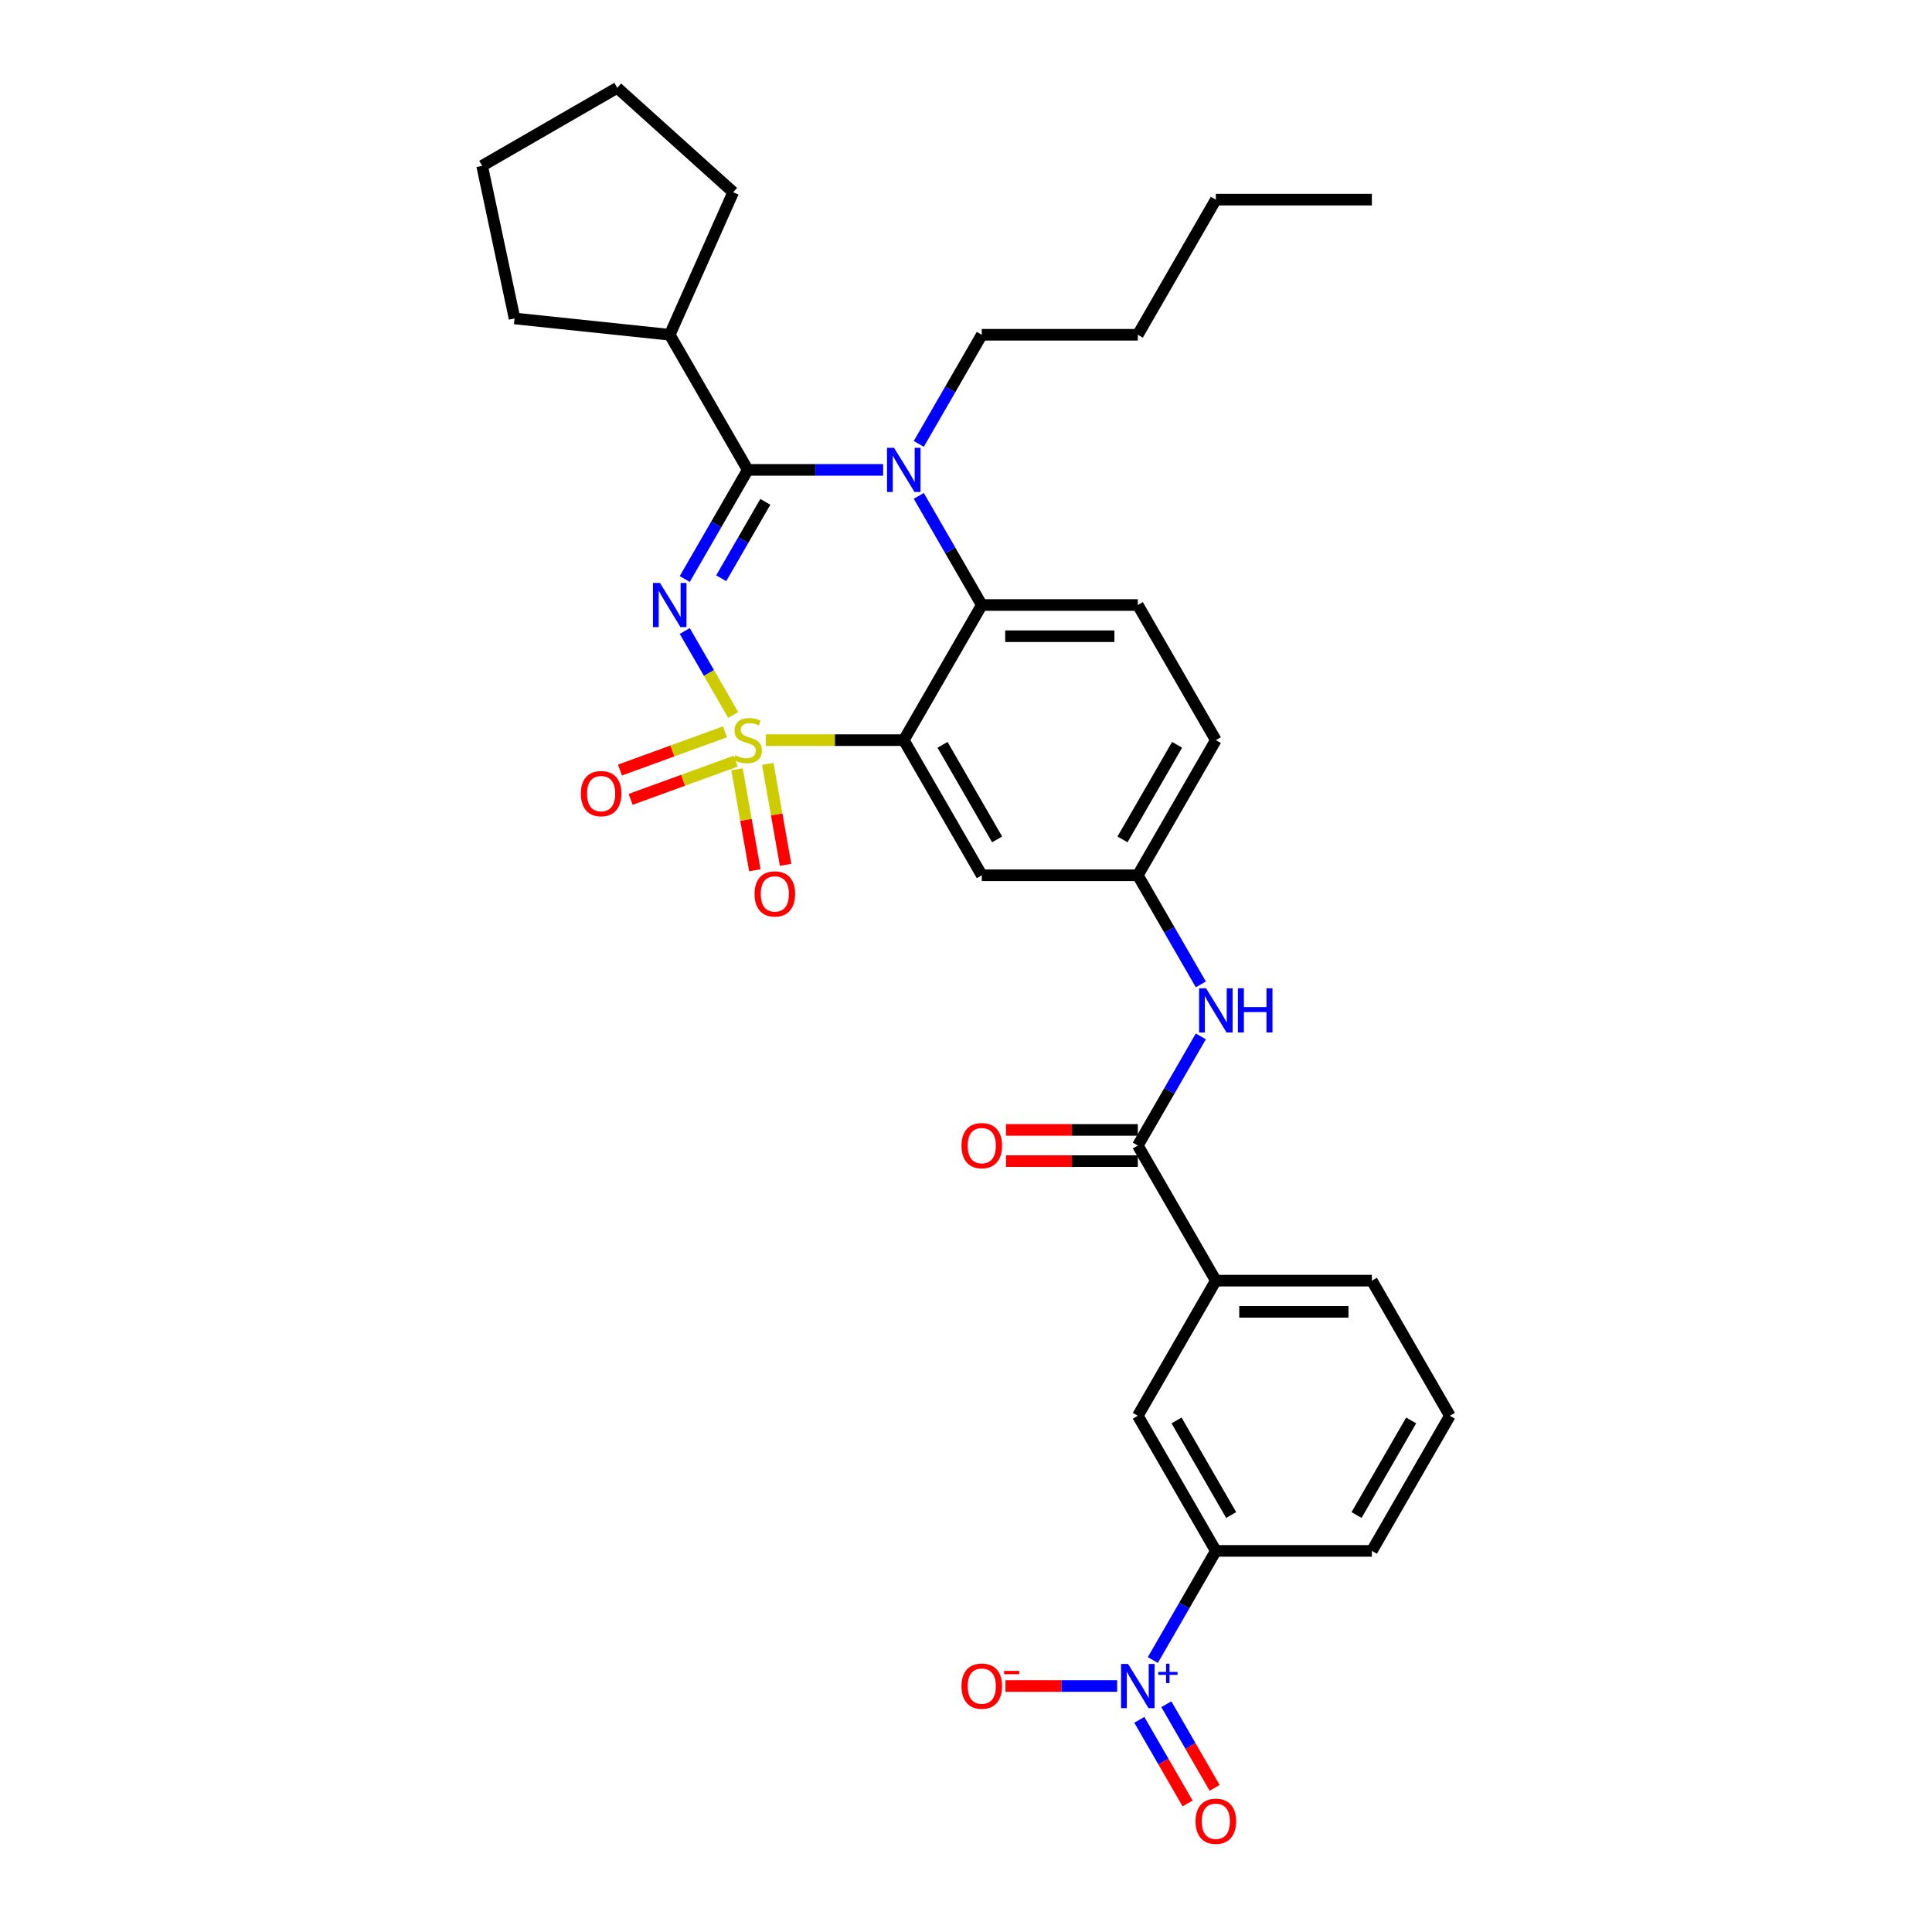 <?xml version='1.0' encoding='iso-8859-1'?>
<svg version='1.1' baseProfile='full'
              xmlns='http://www.w3.org/2000/svg'
                      xmlns:rdkit='http://www.rdkit.org/xml'
                      xmlns:xlink='http://www.w3.org/1999/xlink'
                  xml:space='preserve'
width='1000px' height='1000px' viewBox='0 0 1000 1000'>
<!-- END OF HEADER -->
<rect style='opacity:1.0;fill:#FFFFFF;stroke:none' width='1000' height='1000' x='0' y='0'> </rect>
<path class='bond-0' d='M 596.704,859.229 L 613.01,830.986' style='fill:none;fill-rule:evenodd;stroke:#0000FF;stroke-width:6px;stroke-linecap:butt;stroke-linejoin:miter;stroke-opacity:1' />
<path class='bond-0' d='M 613.01,830.986 L 629.316,802.743' style='fill:none;fill-rule:evenodd;stroke:#000000;stroke-width:6px;stroke-linecap:butt;stroke-linejoin:miter;stroke-opacity:1' />
<path class='bond-1' d='M 578.243,872.684 L 549.334,872.684' style='fill:none;fill-rule:evenodd;stroke:#0000FF;stroke-width:6px;stroke-linecap:butt;stroke-linejoin:miter;stroke-opacity:1' />
<path class='bond-1' d='M 549.334,872.684 L 520.425,872.684' style='fill:none;fill-rule:evenodd;stroke:#FF0000;stroke-width:6px;stroke-linecap:butt;stroke-linejoin:miter;stroke-opacity:1' />
<path class='bond-2' d='M 589.709,890.177 L 602.206,911.822' style='fill:none;fill-rule:evenodd;stroke:#0000FF;stroke-width:6px;stroke-linecap:butt;stroke-linejoin:miter;stroke-opacity:1' />
<path class='bond-2' d='M 602.206,911.822 L 614.703,933.468' style='fill:none;fill-rule:evenodd;stroke:#FF0000;stroke-width:6px;stroke-linecap:butt;stroke-linejoin:miter;stroke-opacity:1' />
<path class='bond-2' d='M 603.698,882.101 L 616.195,903.746' style='fill:none;fill-rule:evenodd;stroke:#0000FF;stroke-width:6px;stroke-linecap:butt;stroke-linejoin:miter;stroke-opacity:1' />
<path class='bond-2' d='M 616.195,903.746 L 628.692,925.391' style='fill:none;fill-rule:evenodd;stroke:#FF0000;stroke-width:6px;stroke-linecap:butt;stroke-linejoin:miter;stroke-opacity:1' />
<path class='bond-3' d='M 621.548,509.524 L 605.242,481.281' style='fill:none;fill-rule:evenodd;stroke:#0000FF;stroke-width:6px;stroke-linecap:butt;stroke-linejoin:miter;stroke-opacity:1' />
<path class='bond-3' d='M 605.242,481.281 L 588.935,453.037' style='fill:none;fill-rule:evenodd;stroke:#000000;stroke-width:6px;stroke-linecap:butt;stroke-linejoin:miter;stroke-opacity:1' />
<path class='bond-4' d='M 621.548,536.433 L 605.242,564.676' style='fill:none;fill-rule:evenodd;stroke:#0000FF;stroke-width:6px;stroke-linecap:butt;stroke-linejoin:miter;stroke-opacity:1' />
<path class='bond-4' d='M 605.242,564.676 L 588.935,592.92' style='fill:none;fill-rule:evenodd;stroke:#000000;stroke-width:6px;stroke-linecap:butt;stroke-linejoin:miter;stroke-opacity:1' />
<path class='bond-5' d='M 629.316,802.743 L 588.935,732.802' style='fill:none;fill-rule:evenodd;stroke:#000000;stroke-width:6px;stroke-linecap:butt;stroke-linejoin:miter;stroke-opacity:1' />
<path class='bond-5' d='M 637.247,784.176 L 608.981,735.217' style='fill:none;fill-rule:evenodd;stroke:#000000;stroke-width:6px;stroke-linecap:butt;stroke-linejoin:miter;stroke-opacity:1' />
<path class='bond-6' d='M 629.316,802.743 L 710.077,802.743' style='fill:none;fill-rule:evenodd;stroke:#000000;stroke-width:6px;stroke-linecap:butt;stroke-linejoin:miter;stroke-opacity:1' />
<path class='bond-7' d='M 588.935,592.92 L 629.316,662.861' style='fill:none;fill-rule:evenodd;stroke:#000000;stroke-width:6px;stroke-linecap:butt;stroke-linejoin:miter;stroke-opacity:1' />
<path class='bond-8' d='M 588.935,584.844 L 554.814,584.844' style='fill:none;fill-rule:evenodd;stroke:#000000;stroke-width:6px;stroke-linecap:butt;stroke-linejoin:miter;stroke-opacity:1' />
<path class='bond-8' d='M 554.814,584.844 L 520.692,584.844' style='fill:none;fill-rule:evenodd;stroke:#FF0000;stroke-width:6px;stroke-linecap:butt;stroke-linejoin:miter;stroke-opacity:1' />
<path class='bond-8' d='M 588.935,600.996 L 554.814,600.996' style='fill:none;fill-rule:evenodd;stroke:#000000;stroke-width:6px;stroke-linecap:butt;stroke-linejoin:miter;stroke-opacity:1' />
<path class='bond-8' d='M 554.814,600.996 L 520.692,600.996' style='fill:none;fill-rule:evenodd;stroke:#FF0000;stroke-width:6px;stroke-linecap:butt;stroke-linejoin:miter;stroke-opacity:1' />
<path class='bond-9' d='M 629.316,383.096 L 588.935,453.037' style='fill:none;fill-rule:evenodd;stroke:#000000;stroke-width:6px;stroke-linecap:butt;stroke-linejoin:miter;stroke-opacity:1' />
<path class='bond-9' d='M 609.271,385.511 L 581.004,434.47' style='fill:none;fill-rule:evenodd;stroke:#000000;stroke-width:6px;stroke-linecap:butt;stroke-linejoin:miter;stroke-opacity:1' />
<path class='bond-10' d='M 629.316,383.096 L 588.935,313.155' style='fill:none;fill-rule:evenodd;stroke:#000000;stroke-width:6px;stroke-linecap:butt;stroke-linejoin:miter;stroke-opacity:1' />
<path class='bond-11' d='M 588.935,453.037 L 508.174,453.037' style='fill:none;fill-rule:evenodd;stroke:#000000;stroke-width:6px;stroke-linecap:butt;stroke-linejoin:miter;stroke-opacity:1' />
<path class='bond-12' d='M 508.174,453.037 L 467.794,383.096' style='fill:none;fill-rule:evenodd;stroke:#000000;stroke-width:6px;stroke-linecap:butt;stroke-linejoin:miter;stroke-opacity:1' />
<path class='bond-12' d='M 516.106,434.47 L 487.839,385.511' style='fill:none;fill-rule:evenodd;stroke:#000000;stroke-width:6px;stroke-linecap:butt;stroke-linejoin:miter;stroke-opacity:1' />
<path class='bond-13' d='M 467.794,383.096 L 508.174,313.155' style='fill:none;fill-rule:evenodd;stroke:#000000;stroke-width:6px;stroke-linecap:butt;stroke-linejoin:miter;stroke-opacity:1' />
<path class='bond-14' d='M 467.794,383.096 L 432.089,383.096' style='fill:none;fill-rule:evenodd;stroke:#000000;stroke-width:6px;stroke-linecap:butt;stroke-linejoin:miter;stroke-opacity:1' />
<path class='bond-14' d='M 432.089,383.096 L 396.385,383.096' style='fill:none;fill-rule:evenodd;stroke:#CCCC00;stroke-width:6px;stroke-linecap:butt;stroke-linejoin:miter;stroke-opacity:1' />
<path class='bond-15' d='M 508.174,313.155 L 588.935,313.155' style='fill:none;fill-rule:evenodd;stroke:#000000;stroke-width:6px;stroke-linecap:butt;stroke-linejoin:miter;stroke-opacity:1' />
<path class='bond-15' d='M 520.289,329.307 L 576.821,329.307' style='fill:none;fill-rule:evenodd;stroke:#000000;stroke-width:6px;stroke-linecap:butt;stroke-linejoin:miter;stroke-opacity:1' />
<path class='bond-16' d='M 508.174,313.155 L 491.868,284.912' style='fill:none;fill-rule:evenodd;stroke:#000000;stroke-width:6px;stroke-linecap:butt;stroke-linejoin:miter;stroke-opacity:1' />
<path class='bond-16' d='M 491.868,284.912 L 475.562,256.669' style='fill:none;fill-rule:evenodd;stroke:#0000FF;stroke-width:6px;stroke-linecap:butt;stroke-linejoin:miter;stroke-opacity:1' />
<path class='bond-17' d='M 475.562,229.759 L 491.868,201.516' style='fill:none;fill-rule:evenodd;stroke:#0000FF;stroke-width:6px;stroke-linecap:butt;stroke-linejoin:miter;stroke-opacity:1' />
<path class='bond-17' d='M 491.868,201.516 L 508.174,173.273' style='fill:none;fill-rule:evenodd;stroke:#000000;stroke-width:6px;stroke-linecap:butt;stroke-linejoin:miter;stroke-opacity:1' />
<path class='bond-18' d='M 457.101,243.214 L 422.067,243.214' style='fill:none;fill-rule:evenodd;stroke:#0000FF;stroke-width:6px;stroke-linecap:butt;stroke-linejoin:miter;stroke-opacity:1' />
<path class='bond-18' d='M 422.067,243.214 L 387.033,243.214' style='fill:none;fill-rule:evenodd;stroke:#000000;stroke-width:6px;stroke-linecap:butt;stroke-linejoin:miter;stroke-opacity:1' />
<path class='bond-19' d='M 406.615,447.644 L 402.008,421.515' style='fill:none;fill-rule:evenodd;stroke:#FF0000;stroke-width:6px;stroke-linecap:butt;stroke-linejoin:miter;stroke-opacity:1' />
<path class='bond-19' d='M 402.008,421.515 L 397.4,395.385' style='fill:none;fill-rule:evenodd;stroke:#CCCC00;stroke-width:6px;stroke-linecap:butt;stroke-linejoin:miter;stroke-opacity:1' />
<path class='bond-19' d='M 390.708,450.449 L 386.101,424.32' style='fill:none;fill-rule:evenodd;stroke:#FF0000;stroke-width:6px;stroke-linecap:butt;stroke-linejoin:miter;stroke-opacity:1' />
<path class='bond-19' d='M 386.101,424.32 L 381.494,398.19' style='fill:none;fill-rule:evenodd;stroke:#CCCC00;stroke-width:6px;stroke-linecap:butt;stroke-linejoin:miter;stroke-opacity:1' />
<path class='bond-20' d='M 326.422,413.751 L 353.599,403.86' style='fill:none;fill-rule:evenodd;stroke:#FF0000;stroke-width:6px;stroke-linecap:butt;stroke-linejoin:miter;stroke-opacity:1' />
<path class='bond-20' d='M 353.599,403.86 L 380.776,393.968' style='fill:none;fill-rule:evenodd;stroke:#CCCC00;stroke-width:6px;stroke-linecap:butt;stroke-linejoin:miter;stroke-opacity:1' />
<path class='bond-20' d='M 320.898,398.573 L 348.075,388.682' style='fill:none;fill-rule:evenodd;stroke:#FF0000;stroke-width:6px;stroke-linecap:butt;stroke-linejoin:miter;stroke-opacity:1' />
<path class='bond-20' d='M 348.075,388.682 L 375.252,378.79' style='fill:none;fill-rule:evenodd;stroke:#CCCC00;stroke-width:6px;stroke-linecap:butt;stroke-linejoin:miter;stroke-opacity:1' />
<path class='bond-21' d='M 387.033,243.214 L 370.727,271.457' style='fill:none;fill-rule:evenodd;stroke:#000000;stroke-width:6px;stroke-linecap:butt;stroke-linejoin:miter;stroke-opacity:1' />
<path class='bond-21' d='M 370.727,271.457 L 354.42,299.7' style='fill:none;fill-rule:evenodd;stroke:#0000FF;stroke-width:6px;stroke-linecap:butt;stroke-linejoin:miter;stroke-opacity:1' />
<path class='bond-21' d='M 396.129,259.763 L 384.715,279.533' style='fill:none;fill-rule:evenodd;stroke:#000000;stroke-width:6px;stroke-linecap:butt;stroke-linejoin:miter;stroke-opacity:1' />
<path class='bond-21' d='M 384.715,279.533 L 373.301,299.304' style='fill:none;fill-rule:evenodd;stroke:#0000FF;stroke-width:6px;stroke-linecap:butt;stroke-linejoin:miter;stroke-opacity:1' />
<path class='bond-22' d='M 387.033,243.214 L 346.652,173.273' style='fill:none;fill-rule:evenodd;stroke:#000000;stroke-width:6px;stroke-linecap:butt;stroke-linejoin:miter;stroke-opacity:1' />
<path class='bond-23' d='M 354.42,326.61 L 366.964,348.336' style='fill:none;fill-rule:evenodd;stroke:#0000FF;stroke-width:6px;stroke-linecap:butt;stroke-linejoin:miter;stroke-opacity:1' />
<path class='bond-23' d='M 366.964,348.336 L 379.508,370.062' style='fill:none;fill-rule:evenodd;stroke:#CCCC00;stroke-width:6px;stroke-linecap:butt;stroke-linejoin:miter;stroke-opacity:1' />
<path class='bond-24' d='M 346.652,173.273 L 266.334,164.831' style='fill:none;fill-rule:evenodd;stroke:#000000;stroke-width:6px;stroke-linecap:butt;stroke-linejoin:miter;stroke-opacity:1' />
<path class='bond-25' d='M 346.652,173.273 L 379.501,99.494' style='fill:none;fill-rule:evenodd;stroke:#000000;stroke-width:6px;stroke-linecap:butt;stroke-linejoin:miter;stroke-opacity:1' />
<path class='bond-26' d='M 266.334,164.831 L 249.543,85.835' style='fill:none;fill-rule:evenodd;stroke:#000000;stroke-width:6px;stroke-linecap:butt;stroke-linejoin:miter;stroke-opacity:1' />
<path class='bond-27' d='M 710.077,103.332 L 629.316,103.332' style='fill:none;fill-rule:evenodd;stroke:#000000;stroke-width:6px;stroke-linecap:butt;stroke-linejoin:miter;stroke-opacity:1' />
<path class='bond-28' d='M 629.316,103.332 L 588.935,173.273' style='fill:none;fill-rule:evenodd;stroke:#000000;stroke-width:6px;stroke-linecap:butt;stroke-linejoin:miter;stroke-opacity:1' />
<path class='bond-29' d='M 588.935,173.273 L 508.174,173.273' style='fill:none;fill-rule:evenodd;stroke:#000000;stroke-width:6px;stroke-linecap:butt;stroke-linejoin:miter;stroke-opacity:1' />
<path class='bond-30' d='M 249.543,85.835 L 319.484,45.455' style='fill:none;fill-rule:evenodd;stroke:#000000;stroke-width:6px;stroke-linecap:butt;stroke-linejoin:miter;stroke-opacity:1' />
<path class='bond-31' d='M 319.484,45.455 L 379.501,99.494' style='fill:none;fill-rule:evenodd;stroke:#000000;stroke-width:6px;stroke-linecap:butt;stroke-linejoin:miter;stroke-opacity:1' />
<path class='bond-32' d='M 629.316,662.861 L 588.935,732.802' style='fill:none;fill-rule:evenodd;stroke:#000000;stroke-width:6px;stroke-linecap:butt;stroke-linejoin:miter;stroke-opacity:1' />
<path class='bond-33' d='M 629.316,662.861 L 710.077,662.861' style='fill:none;fill-rule:evenodd;stroke:#000000;stroke-width:6px;stroke-linecap:butt;stroke-linejoin:miter;stroke-opacity:1' />
<path class='bond-33' d='M 641.43,679.013 L 697.963,679.013' style='fill:none;fill-rule:evenodd;stroke:#000000;stroke-width:6px;stroke-linecap:butt;stroke-linejoin:miter;stroke-opacity:1' />
<path class='bond-34' d='M 710.077,802.743 L 750.457,732.802' style='fill:none;fill-rule:evenodd;stroke:#000000;stroke-width:6px;stroke-linecap:butt;stroke-linejoin:miter;stroke-opacity:1' />
<path class='bond-34' d='M 702.146,784.176 L 730.412,735.217' style='fill:none;fill-rule:evenodd;stroke:#000000;stroke-width:6px;stroke-linecap:butt;stroke-linejoin:miter;stroke-opacity:1' />
<path class='bond-35' d='M 710.077,662.861 L 750.457,732.802' style='fill:none;fill-rule:evenodd;stroke:#000000;stroke-width:6px;stroke-linecap:butt;stroke-linejoin:miter;stroke-opacity:1' />
<path  class='atom-0' d='M 583.88 861.248
L 591.374 873.362
Q 592.117 874.558, 593.313 876.722
Q 594.508 878.886, 594.573 879.016
L 594.573 861.248
L 597.609 861.248
L 597.609 884.12
L 594.476 884.12
L 586.432 870.875
Q 585.495 869.324, 584.494 867.548
Q 583.524 865.771, 583.234 865.222
L 583.234 884.12
L 580.262 884.12
L 580.262 861.248
L 583.88 861.248
' fill='#0000FF'/>
<path  class='atom-0' d='M 599.528 865.371
L 603.558 865.371
L 603.558 861.128
L 605.349 861.128
L 605.349 865.371
L 609.485 865.371
L 609.485 866.906
L 605.349 866.906
L 605.349 871.17
L 603.558 871.17
L 603.558 866.906
L 599.528 866.906
L 599.528 865.371
' fill='#0000FF'/>
<path  class='atom-1' d='M 624.26 511.543
L 631.755 523.657
Q 632.498 524.852, 633.693 527.017
Q 634.888 529.181, 634.953 529.31
L 634.953 511.543
L 637.99 511.543
L 637.99 534.414
L 634.856 534.414
L 626.812 521.17
Q 625.875 519.619, 624.874 517.842
Q 623.905 516.065, 623.614 515.516
L 623.614 534.414
L 620.642 534.414
L 620.642 511.543
L 624.26 511.543
' fill='#0000FF'/>
<path  class='atom-1' d='M 640.736 511.543
L 643.837 511.543
L 643.837 521.266
L 655.531 521.266
L 655.531 511.543
L 658.632 511.543
L 658.632 534.414
L 655.531 534.414
L 655.531 523.851
L 643.837 523.851
L 643.837 534.414
L 640.736 534.414
L 640.736 511.543
' fill='#0000FF'/>
<path  class='atom-10' d='M 462.738 231.778
L 470.233 243.893
Q 470.976 245.088, 472.171 247.252
Q 473.366 249.417, 473.431 249.546
L 473.431 231.778
L 476.468 231.778
L 476.468 254.65
L 473.334 254.65
L 465.29 241.405
Q 464.353 239.855, 463.352 238.078
Q 462.383 236.301, 462.092 235.752
L 462.092 254.65
L 459.12 254.65
L 459.12 231.778
L 462.738 231.778
' fill='#0000FF'/>
<path  class='atom-11' d='M 390.558 462.695
Q 390.558 457.203, 393.271 454.134
Q 395.985 451.065, 401.057 451.065
Q 406.129 451.065, 408.842 454.134
Q 411.556 457.203, 411.556 462.695
Q 411.556 468.251, 408.81 471.417
Q 406.064 474.551, 401.057 474.551
Q 396.017 474.551, 393.271 471.417
Q 390.558 468.284, 390.558 462.695
M 401.057 471.966
Q 404.546 471.966, 406.419 469.641
Q 408.325 467.282, 408.325 462.695
Q 408.325 458.205, 406.419 455.943
Q 404.546 453.65, 401.057 453.65
Q 397.568 453.65, 395.662 455.911
Q 393.788 458.172, 393.788 462.695
Q 393.788 467.315, 395.662 469.641
Q 397.568 471.966, 401.057 471.966
' fill='#FF0000'/>
<path  class='atom-12' d='M 300.643 410.783
Q 300.643 405.291, 303.357 402.222
Q 306.071 399.153, 311.142 399.153
Q 316.214 399.153, 318.928 402.222
Q 321.641 405.291, 321.641 410.783
Q 321.641 416.339, 318.895 419.505
Q 316.149 422.639, 311.142 422.639
Q 306.103 422.639, 303.357 419.505
Q 300.643 416.372, 300.643 410.783
M 311.142 420.054
Q 314.631 420.054, 316.505 417.728
Q 318.411 415.37, 318.411 410.783
Q 318.411 406.293, 316.505 404.031
Q 314.631 401.738, 311.142 401.738
Q 307.653 401.738, 305.747 403.999
Q 303.874 406.26, 303.874 410.783
Q 303.874 415.402, 305.747 417.728
Q 307.653 420.054, 311.142 420.054
' fill='#FF0000'/>
<path  class='atom-14' d='M 341.597 301.72
L 349.091 313.834
Q 349.834 315.029, 351.03 317.193
Q 352.225 319.358, 352.289 319.487
L 352.289 301.72
L 355.326 301.72
L 355.326 324.591
L 352.193 324.591
L 344.149 311.346
Q 343.212 309.796, 342.21 308.019
Q 341.241 306.242, 340.951 305.693
L 340.951 324.591
L 337.979 324.591
L 337.979 301.72
L 341.597 301.72
' fill='#0000FF'/>
<path  class='atom-15' d='M 380.572 390.946
Q 380.83 391.043, 381.896 391.496
Q 382.962 391.948, 384.125 392.239
Q 385.321 392.497, 386.484 392.497
Q 388.648 392.497, 389.908 391.463
Q 391.168 390.397, 391.168 388.556
Q 391.168 387.296, 390.522 386.521
Q 389.908 385.745, 388.939 385.325
Q 387.97 384.905, 386.354 384.421
Q 384.319 383.807, 383.092 383.226
Q 381.896 382.644, 381.024 381.417
Q 380.184 380.189, 380.184 378.121
Q 380.184 375.246, 382.123 373.47
Q 384.093 371.693, 387.97 371.693
Q 390.619 371.693, 393.623 372.953
L 392.88 375.44
Q 390.134 374.31, 388.067 374.31
Q 385.838 374.31, 384.61 375.246
Q 383.382 376.151, 383.415 377.734
Q 383.415 378.961, 384.029 379.704
Q 384.675 380.447, 385.579 380.867
Q 386.516 381.287, 388.067 381.772
Q 390.134 382.418, 391.362 383.064
Q 392.589 383.71, 393.461 385.035
Q 394.366 386.327, 394.366 388.556
Q 394.366 391.722, 392.234 393.434
Q 390.134 395.114, 386.613 395.114
Q 384.578 395.114, 383.027 394.661
Q 381.509 394.241, 379.7 393.498
L 380.572 390.946
' fill='#CCCC00'/>
<path  class='atom-27' d='M 497.675 872.749
Q 497.675 867.257, 500.389 864.188
Q 503.103 861.119, 508.174 861.119
Q 513.246 861.119, 515.96 864.188
Q 518.673 867.257, 518.673 872.749
Q 518.673 878.305, 515.927 881.471
Q 513.182 884.604, 508.174 884.604
Q 503.135 884.604, 500.389 881.471
Q 497.675 878.337, 497.675 872.749
M 508.174 882.02
Q 511.663 882.02, 513.537 879.694
Q 515.443 877.336, 515.443 872.749
Q 515.443 868.258, 513.537 865.997
Q 511.663 863.703, 508.174 863.703
Q 504.685 863.703, 502.78 865.965
Q 500.906 868.226, 500.906 872.749
Q 500.906 877.368, 502.78 879.694
Q 504.685 882.02, 508.174 882.02
' fill='#FF0000'/>
<path  class='atom-27' d='M 519.739 864.852
L 527.564 864.852
L 527.564 866.558
L 519.739 866.558
L 519.739 864.852
' fill='#FF0000'/>
<path  class='atom-28' d='M 618.817 942.69
Q 618.817 937.198, 621.531 934.129
Q 624.244 931.06, 629.316 931.06
Q 634.388 931.06, 637.101 934.129
Q 639.815 937.198, 639.815 942.69
Q 639.815 948.246, 637.069 951.412
Q 634.323 954.545, 629.316 954.545
Q 624.276 954.545, 621.531 951.412
Q 618.817 948.278, 618.817 942.69
M 629.316 951.961
Q 632.805 951.961, 634.678 949.635
Q 636.584 947.277, 636.584 942.69
Q 636.584 938.199, 634.678 935.938
Q 632.805 933.645, 629.316 933.645
Q 625.827 933.645, 623.921 935.906
Q 622.047 938.167, 622.047 942.69
Q 622.047 947.309, 623.921 949.635
Q 625.827 951.961, 629.316 951.961
' fill='#FF0000'/>
<path  class='atom-29' d='M 497.675 592.984
Q 497.675 587.493, 500.389 584.424
Q 503.103 581.355, 508.174 581.355
Q 513.246 581.355, 515.96 584.424
Q 518.673 587.493, 518.673 592.984
Q 518.673 598.541, 515.927 601.706
Q 513.182 604.84, 508.174 604.84
Q 503.135 604.84, 500.389 601.706
Q 497.675 598.573, 497.675 592.984
M 508.174 602.256
Q 511.663 602.256, 513.537 599.93
Q 515.443 597.571, 515.443 592.984
Q 515.443 588.494, 513.537 586.233
Q 511.663 583.939, 508.174 583.939
Q 504.685 583.939, 502.78 586.2
Q 500.906 588.462, 500.906 592.984
Q 500.906 597.604, 502.78 599.93
Q 504.685 602.256, 508.174 602.256
' fill='#FF0000'/>
</svg>

